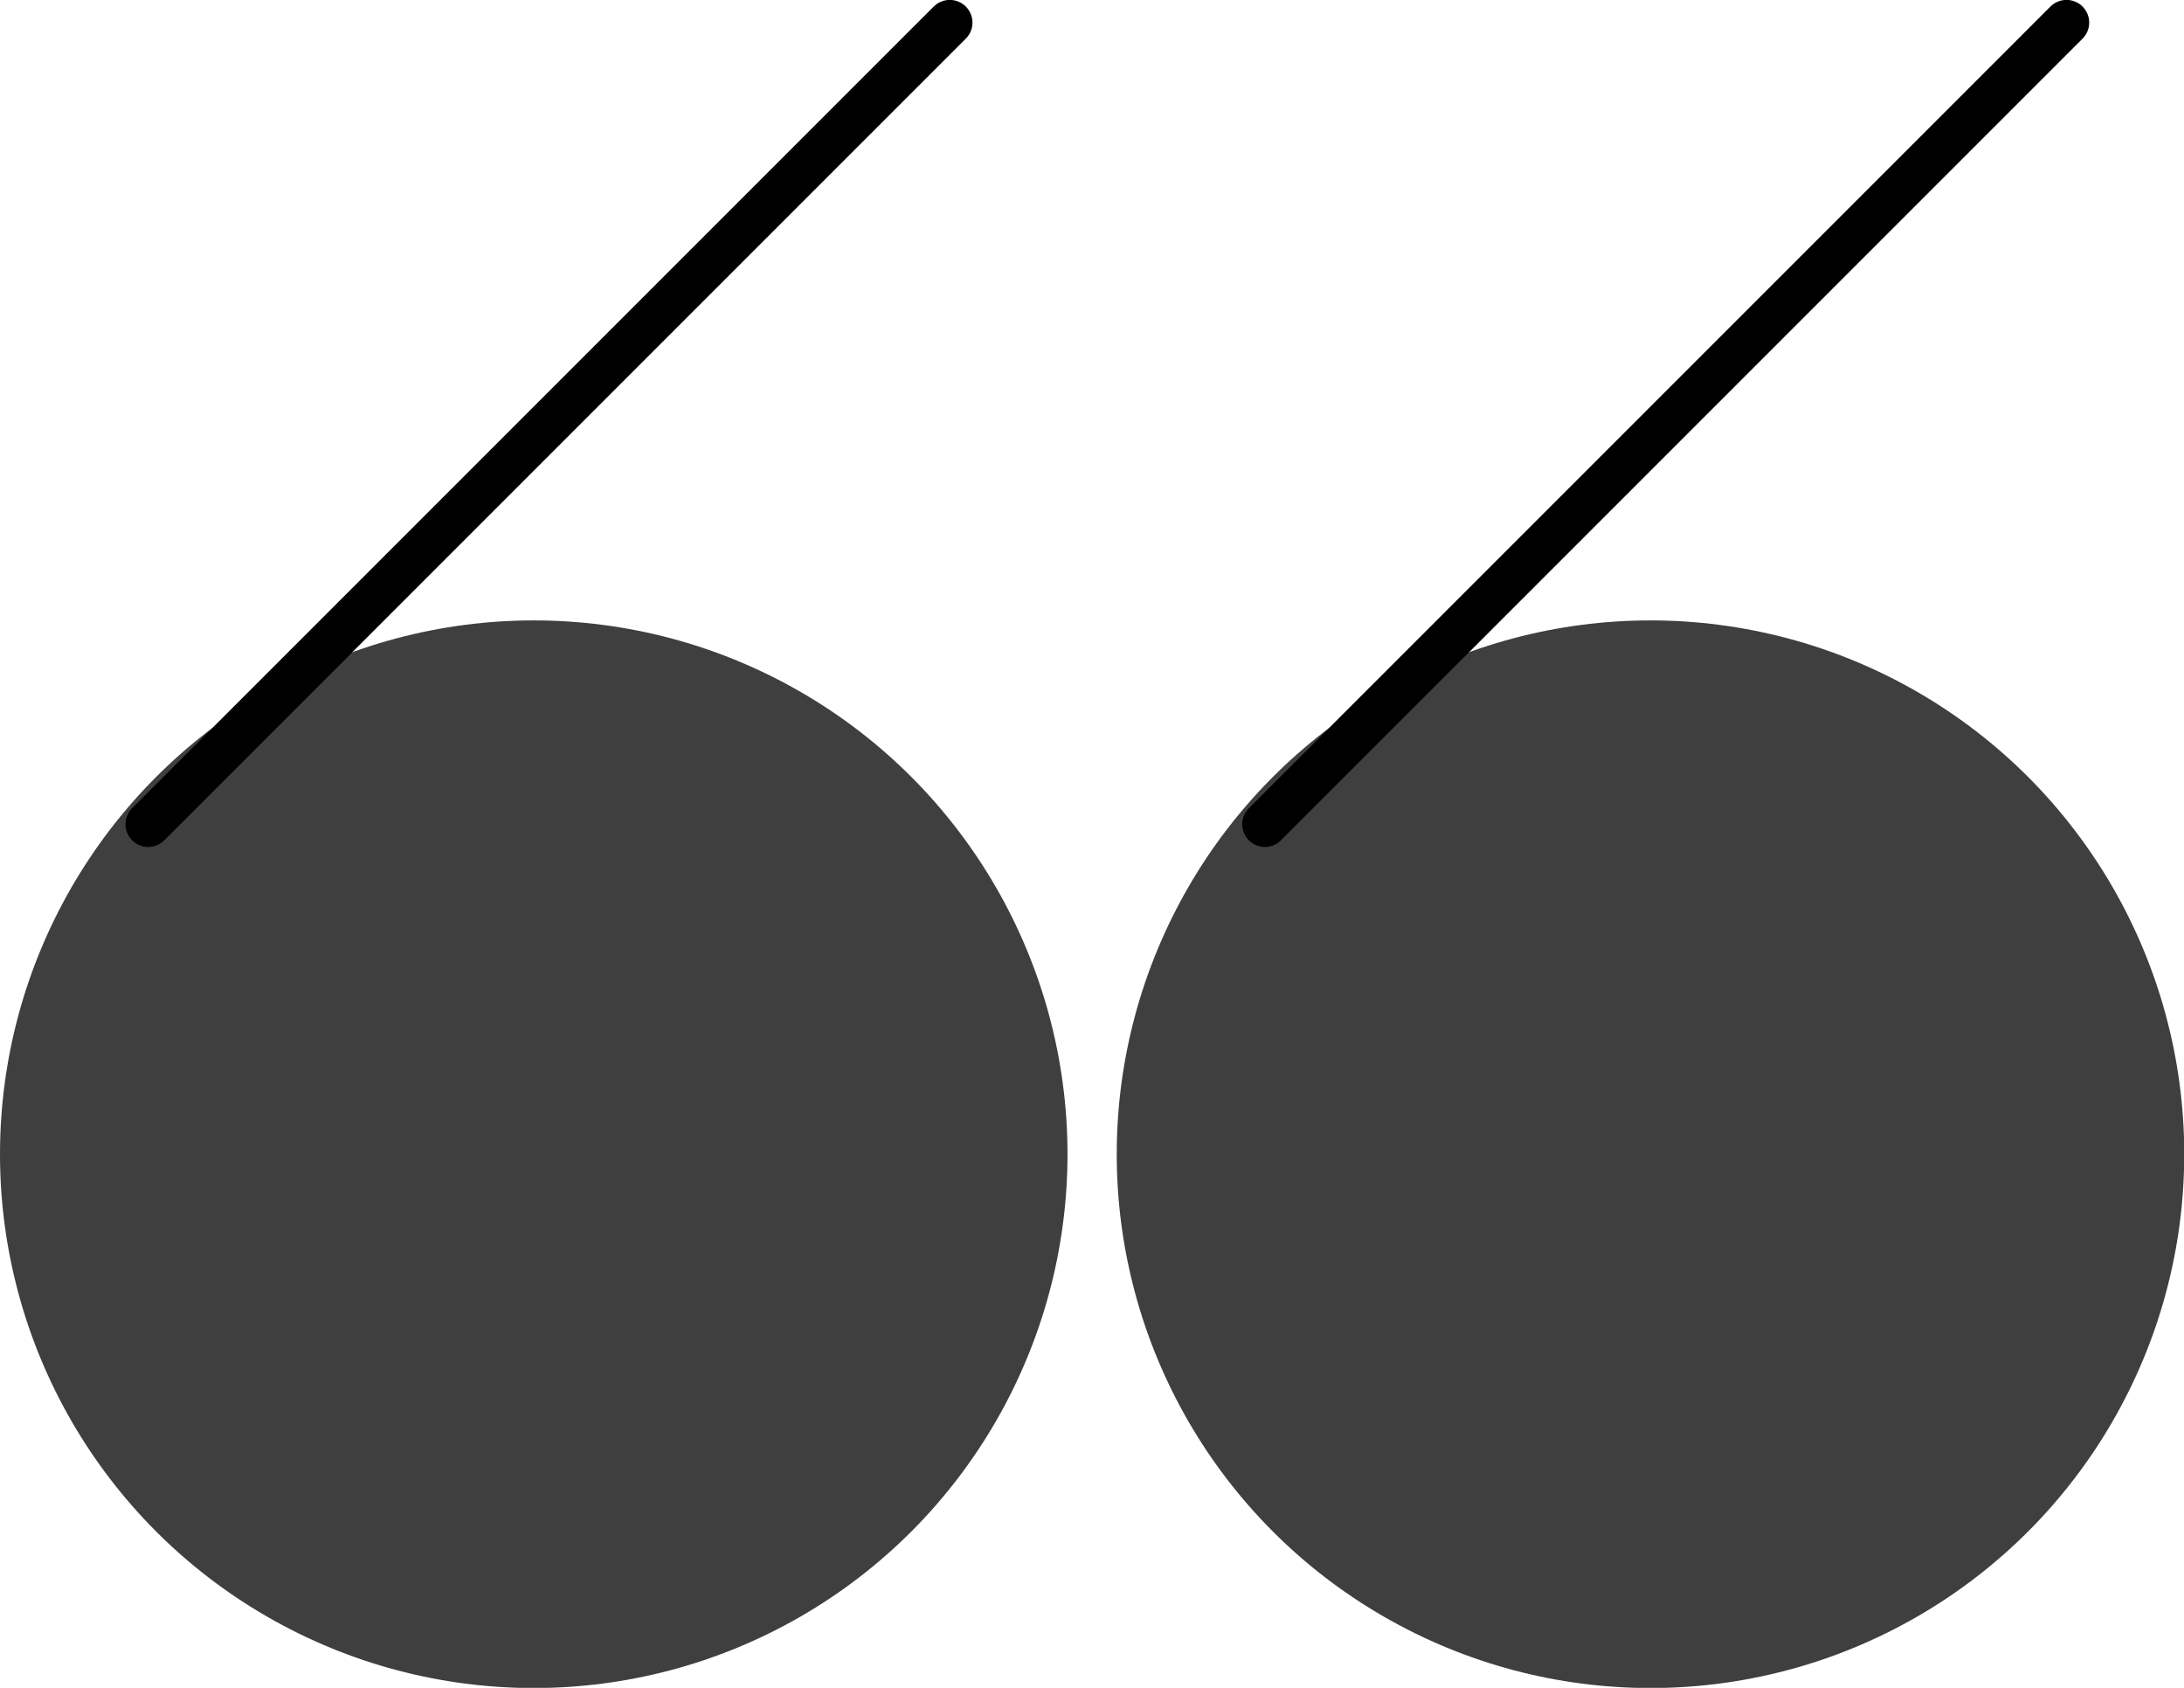   <svg xmlns="http://www.w3.org/2000/svg" x="0px" y="0px" viewBox="0 0 91.82 70.95" style="vertical-align: middle; max-width: 100%; width: 100%;" width="100%">
   <g>
    <g>
     <circle cx="22.44" cy="48.52" r="22.44" fill="rgb(63,63,63)">
     </circle>
     <line style="stroke: rgb(0, 0, 0); stroke-width: 1.908; stroke-linecap: round; stroke-miterlimit: 10;" x1="39.93" y1="0.95" x2="6.23" y2="34.65" fill="none">
     </line>
    </g>
    <g>
     <circle cx="69.39" cy="48.52" r="22.44" fill="rgb(63,63,63)">
     </circle>
     <line style="stroke: rgb(0, 0, 0); stroke-width: 1.908; stroke-linecap: round; stroke-miterlimit: 10;" x1="86.88" y1="0.95" x2="53.18" y2="34.65" fill="none">
     </line>
    </g>
   </g>
  </svg>
